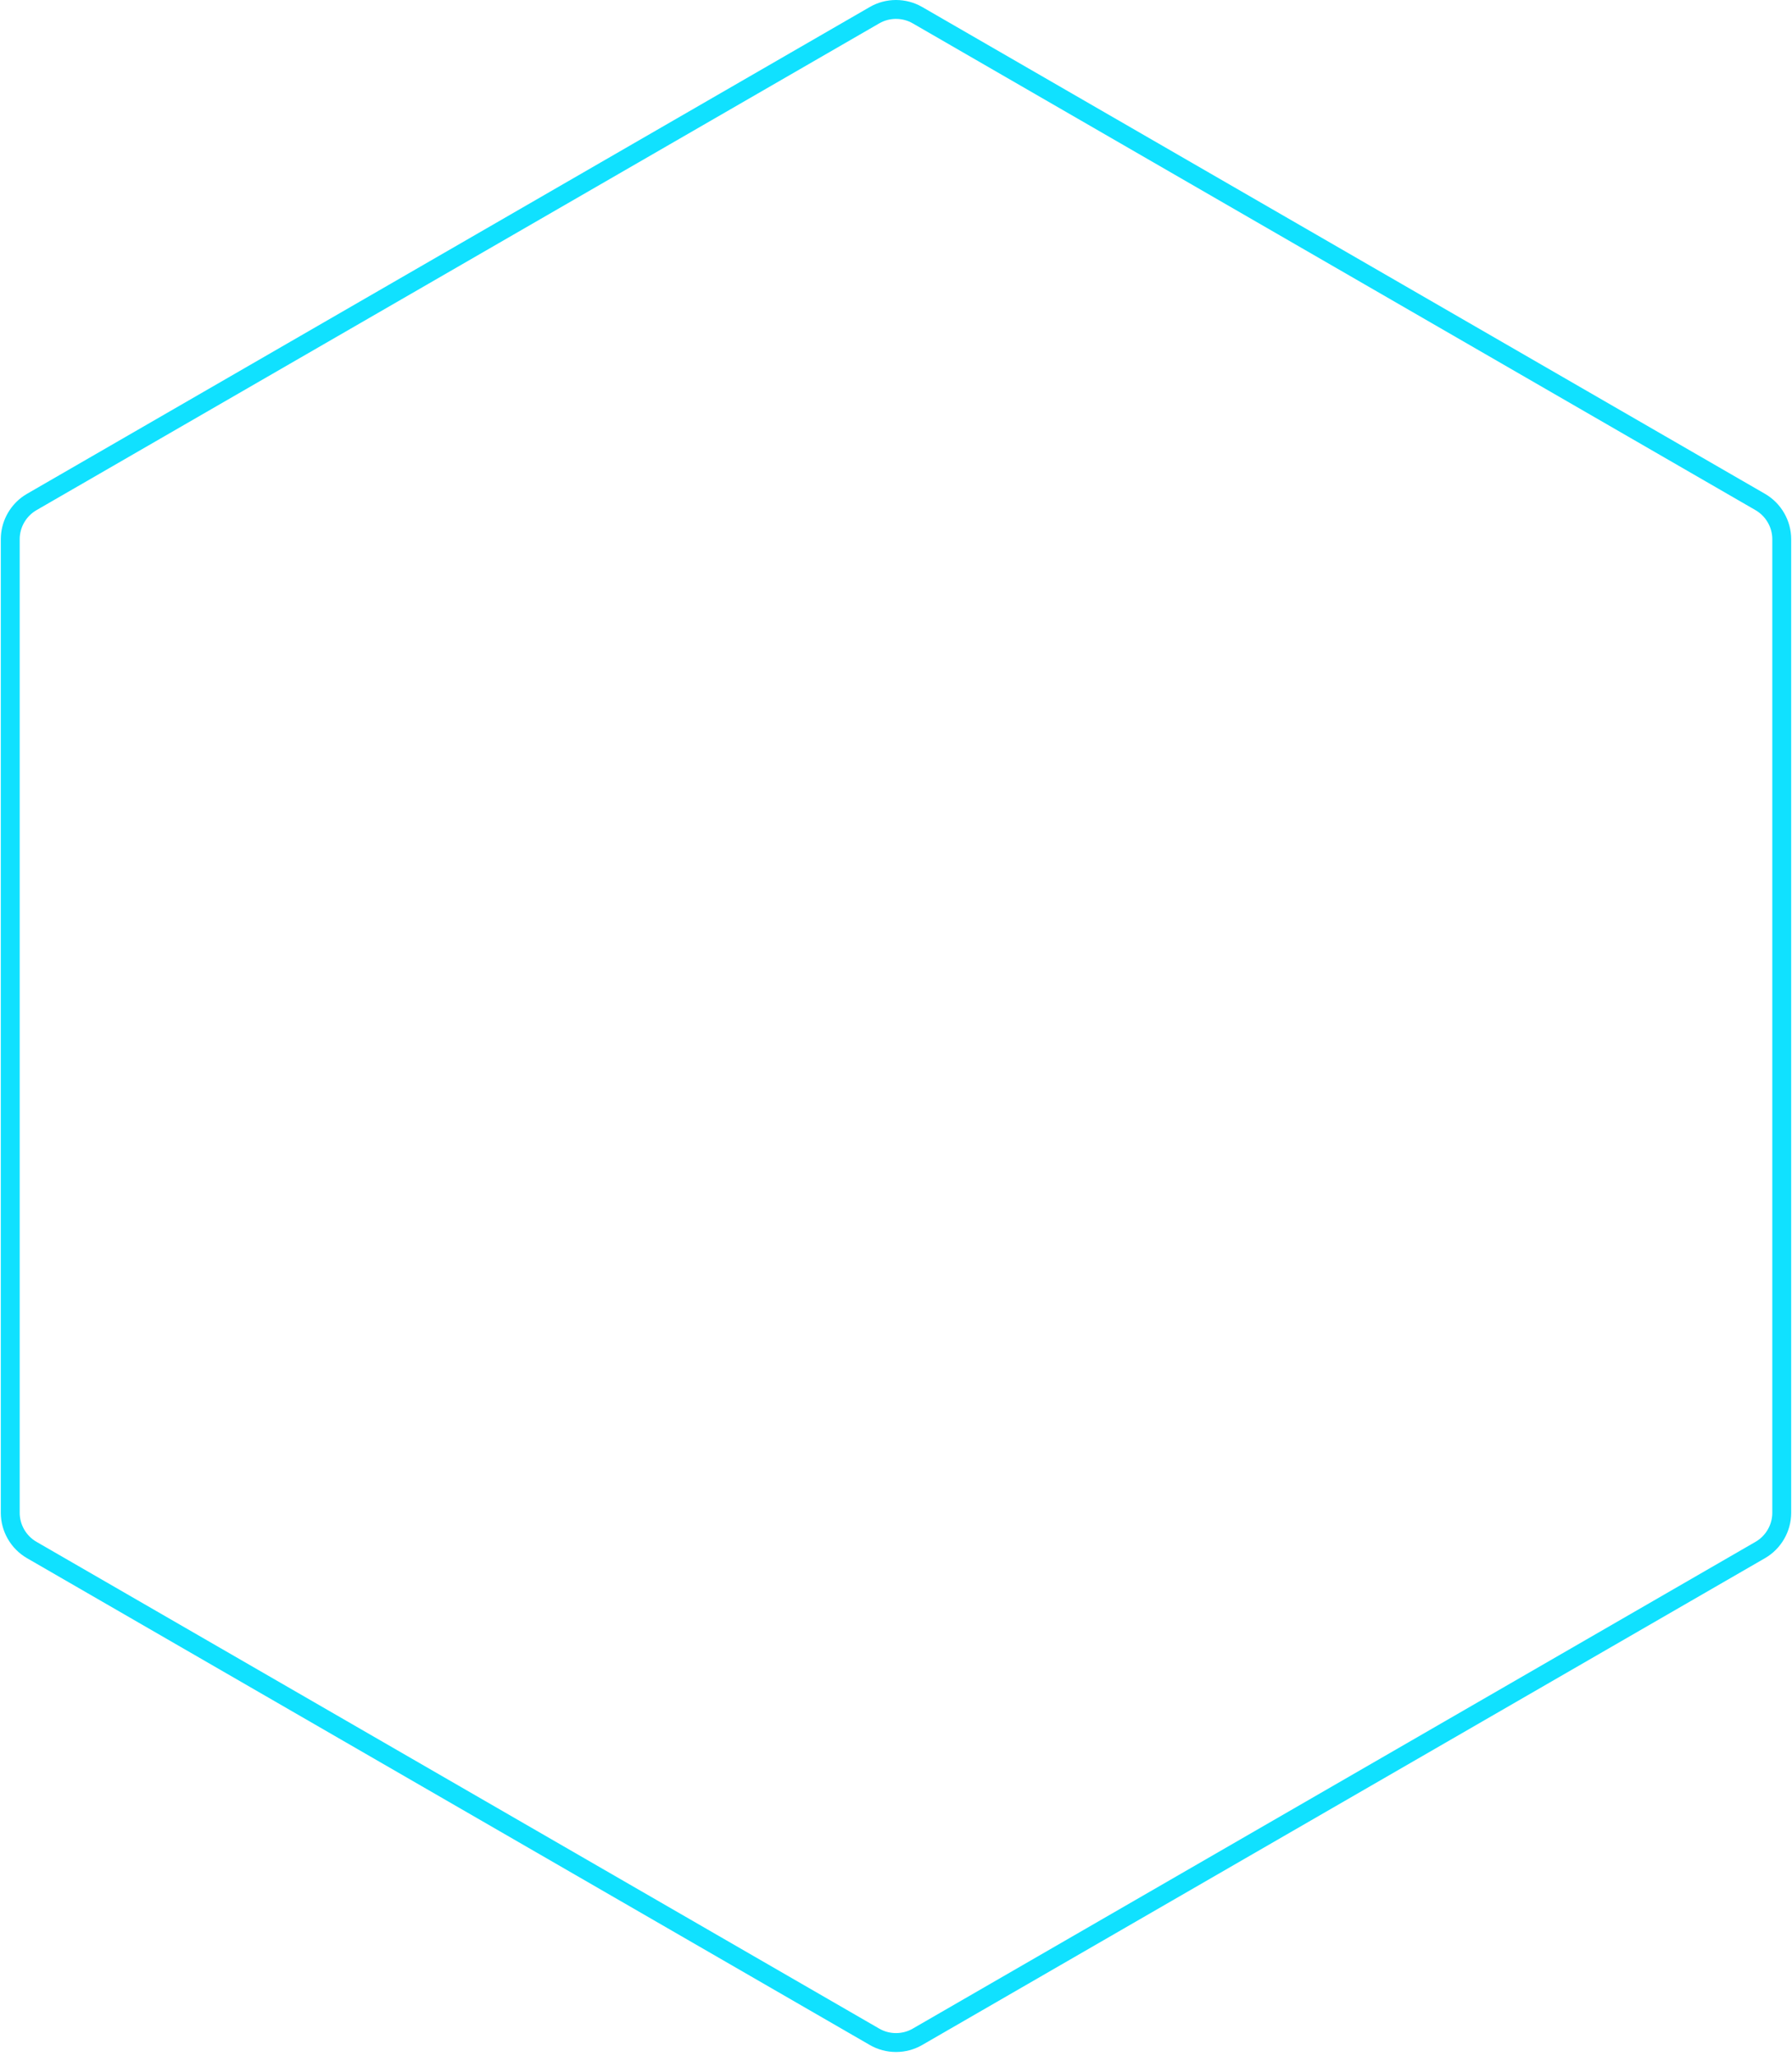 <svg width="436" height="500" viewBox="0 0 436 500" fill="none" xmlns="http://www.w3.org/2000/svg">
<path d="M4.793 367.91L0.197 367.91L0.197 131.12L4.793 131.12L4.793 367.91ZM435.802 131.12L435.802 367.91C435.802 372.442 433.351 376.668 429.431 378.934L224.37 497.33C220.45 499.596 215.549 499.596 211.629 497.33L6.568 378.934C2.648 376.668 0.197 372.442 0.197 367.91L4.793 367.91C4.793 370.794 6.362 373.507 8.868 374.956L213.927 493.349L213.929 493.352C216.426 494.795 219.573 494.795 222.07 493.352L222.072 493.349L427.134 374.956C429.638 373.507 431.206 370.794 431.206 367.91L431.206 131.12C431.206 128.236 429.637 125.523 427.131 124.074L427.134 124.072L222.072 5.68L222.07 5.678C219.729 4.325 216.817 4.24 214.405 5.424L213.929 5.678L213.927 5.68L8.868 124.072C6.362 125.52 4.793 128.235 4.793 131.12L0.197 131.12L0.227 130.274C0.491 126.347 2.584 122.734 5.85 120.542L6.568 120.096L211.629 1.7C215.549 -0.567 220.45 -0.567 224.37 1.7L429.431 120.096C433.351 122.362 435.802 126.588 435.802 131.12Z" fill="#10E1FF"/>
</svg>
